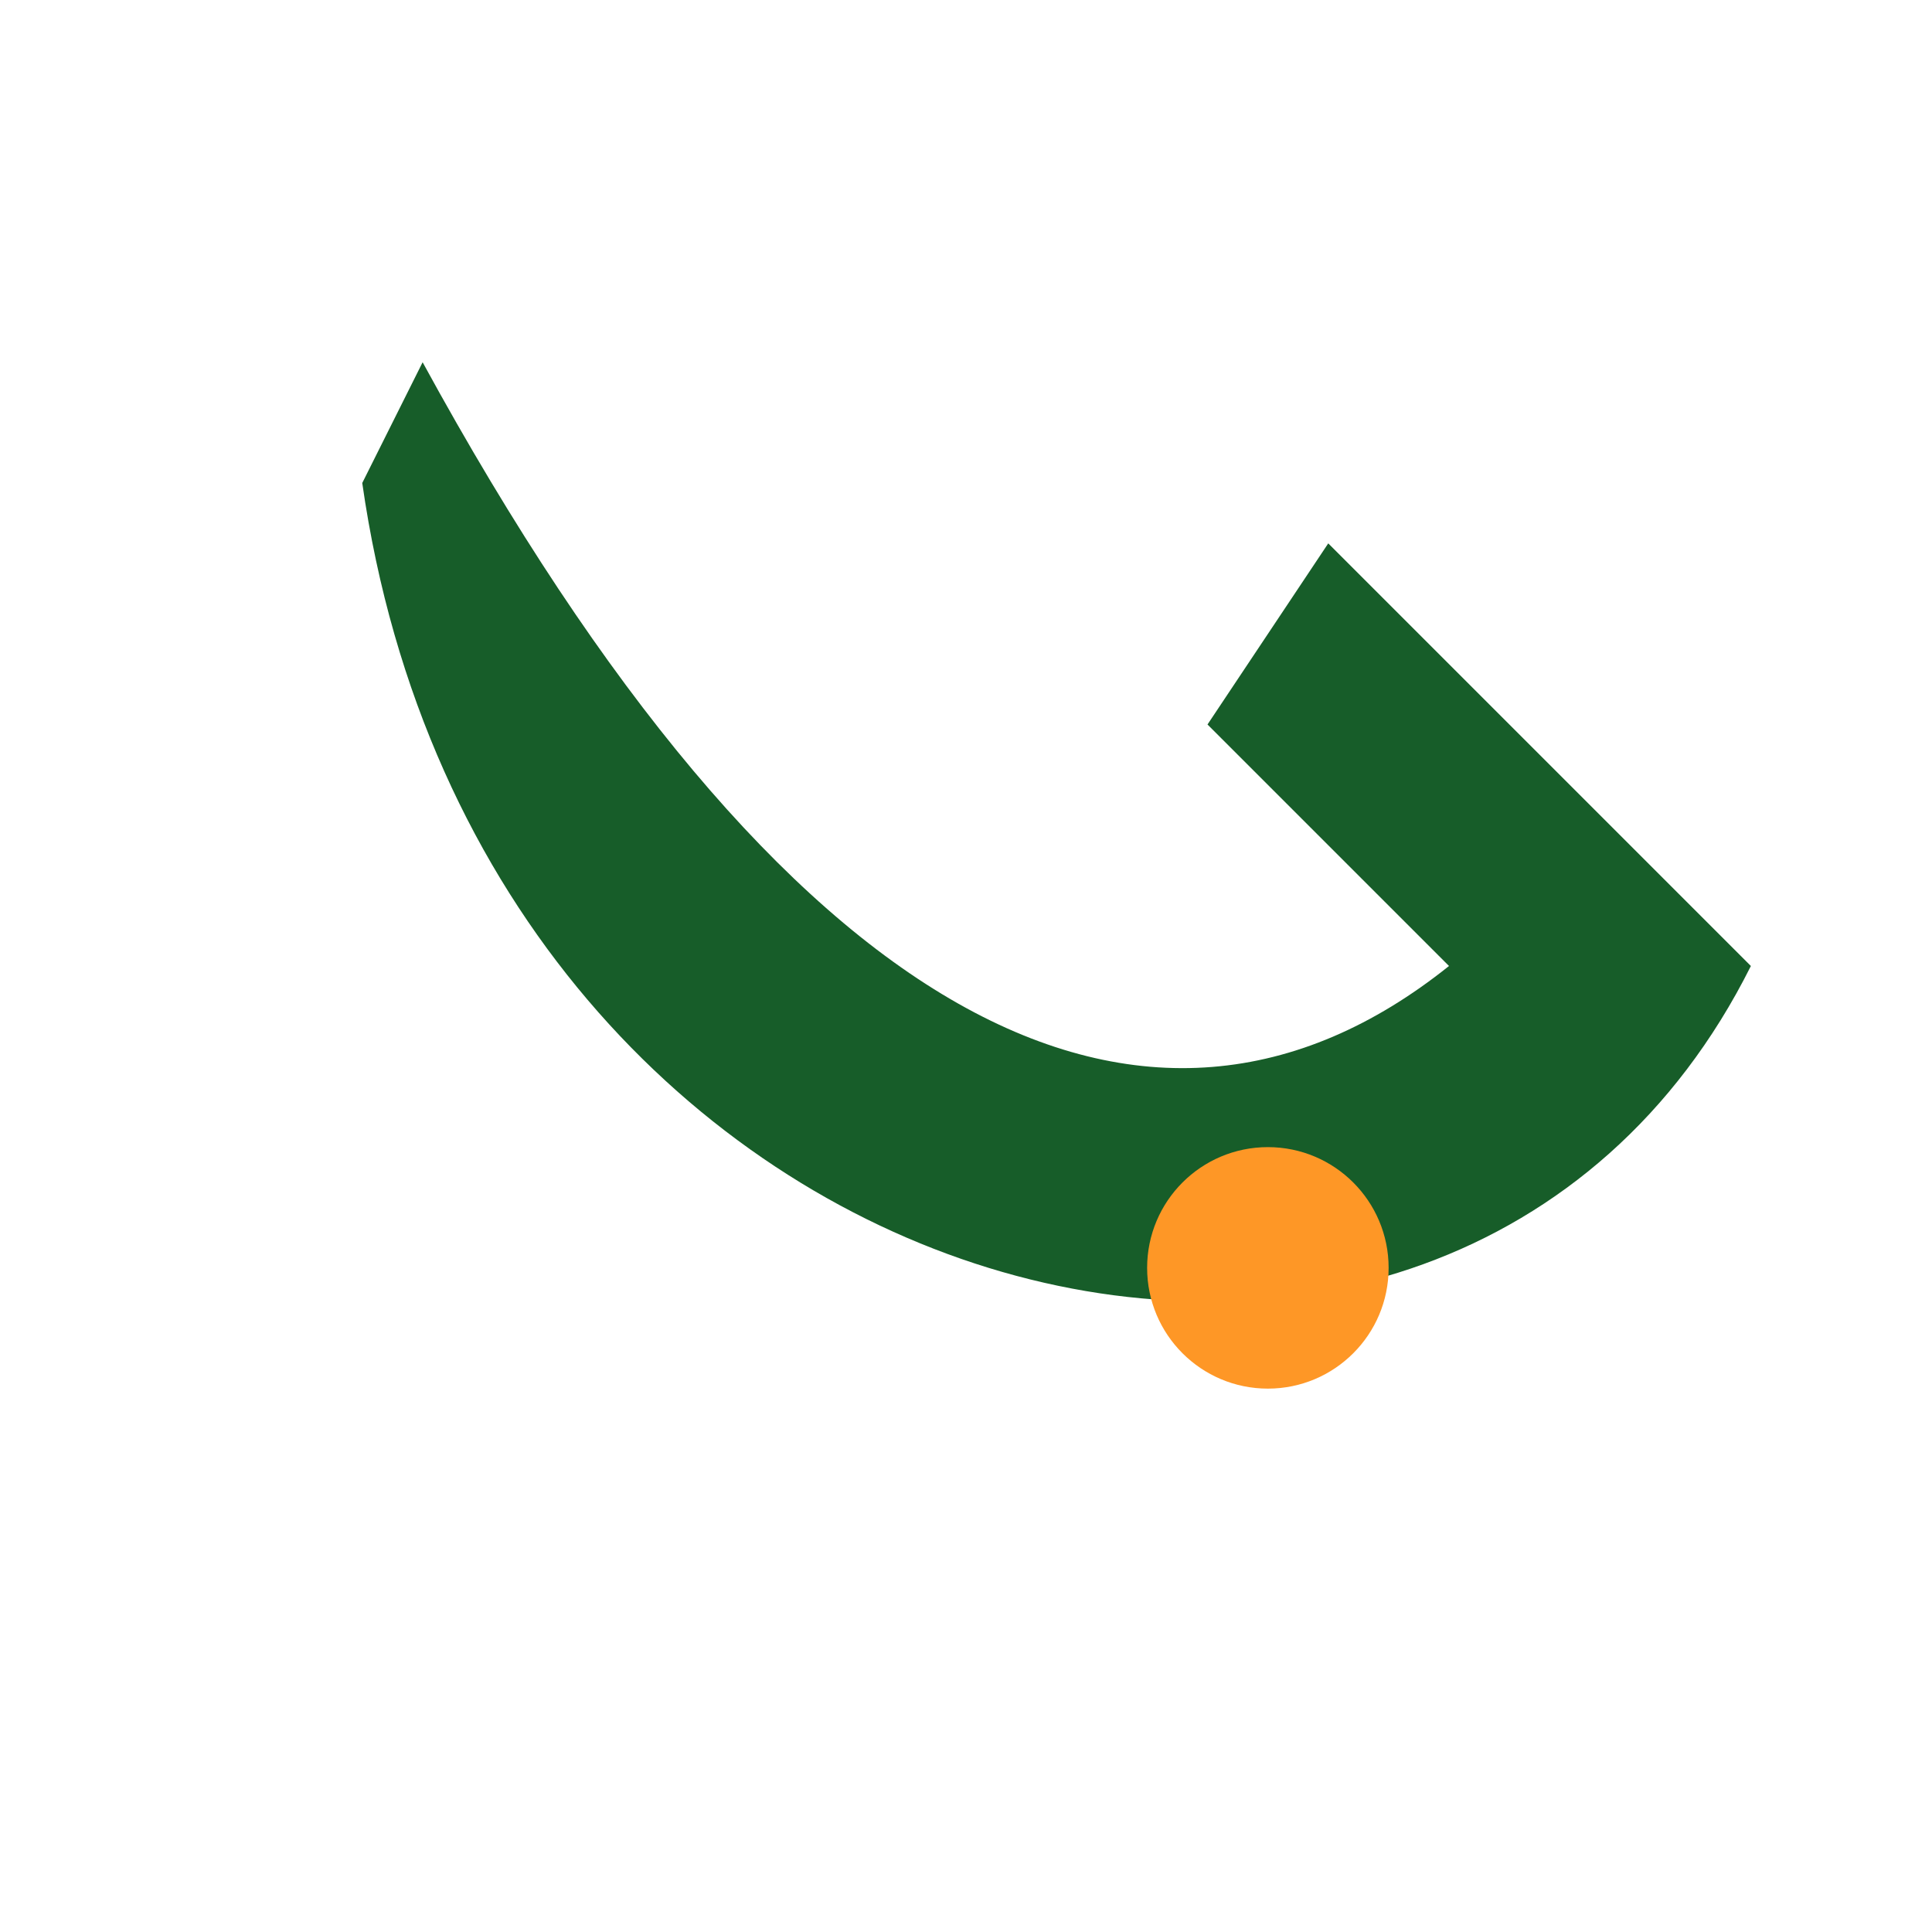 <?xml version="1.0" encoding="UTF-8"?>
<svg xmlns="http://www.w3.org/2000/svg" width="32" height="32" viewBox="0 0 32 32"><path d="M7 6c6 11 12 14 17 10l-4-4 2-3 7 7C24 26 8 22 6 8z" fill="#175D29"/><circle cx="21" cy="21" r="2" fill="#FE9726"/></svg>